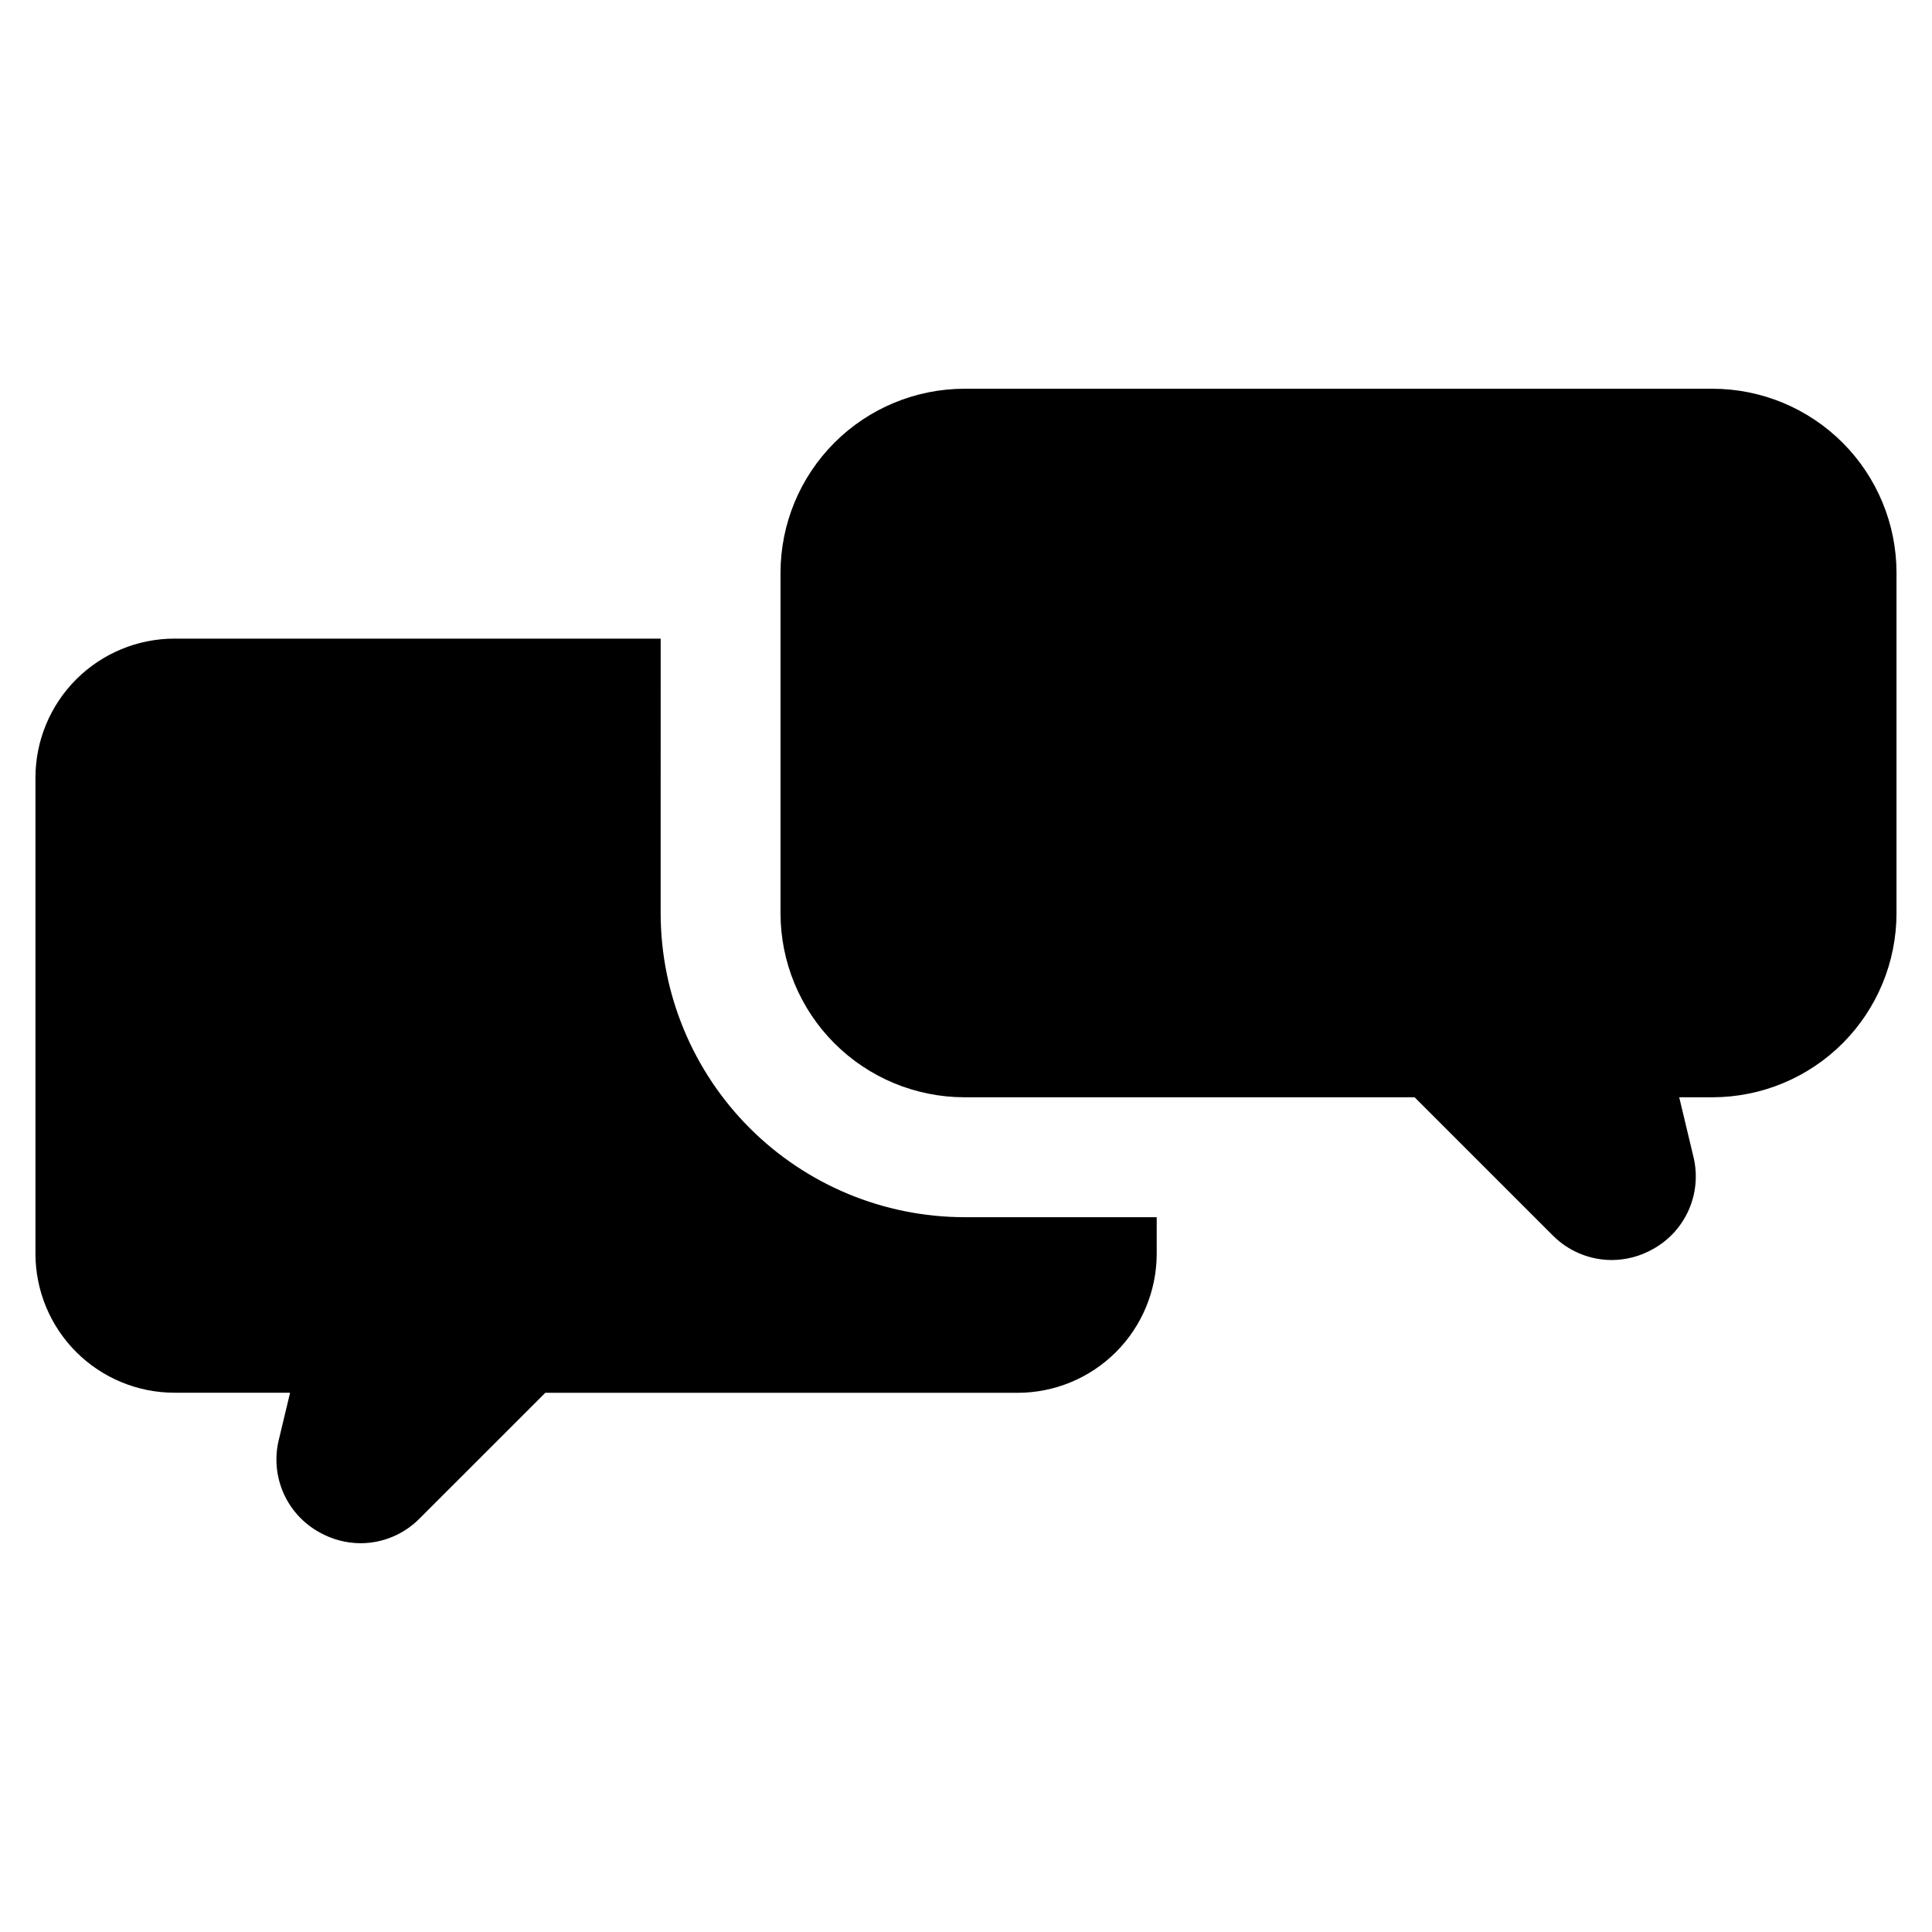 <?xml version="1.0" encoding="UTF-8"?>
<!-- Uploaded to: ICON Repo, www.svgrepo.com, Generator: ICON Repo Mixer Tools -->
<svg fill="#000000" width="800px" height="800px" version="1.1" viewBox="144 144 512 512" xmlns="http://www.w3.org/2000/svg">
 <path d="m399.57 466.57h50.969v9.711c-0.012 9.762-3.894 19.121-10.797 26.027-6.902 6.902-16.262 10.785-26.023 10.801h-125.21l-33.332 33.324h0.004c-4.129 4.176-9.754 6.527-15.625 6.539-3.824-0.016-7.578-1.012-10.91-2.894-4.238-2.336-7.594-6.004-9.539-10.441-1.941-4.434-2.371-9.387-1.215-14.086l2.981-12.461-30.656-0.004c-9.762-0.012-19.117-3.891-26.02-10.789-6.902-6.902-10.785-16.254-10.801-26.016v-126.22c0.012-9.762 3.894-19.117 10.797-26.023 6.902-6.902 16.262-10.785 26.023-10.797h128.87l-0.004 72.82c0.027 21.34 8.516 41.801 23.602 56.891 15.09 15.094 35.547 23.586 56.887 23.617zm198.3-219.55h-198.3c-12.914 0.02-25.297 5.16-34.43 14.293-9.133 9.133-14.273 21.512-14.293 34.43v90.324c0.02 12.918 5.16 25.297 14.293 34.43 9.133 9.133 21.516 14.273 34.43 14.293h119.32l36.594 36.594-0.004-0.004c4.129 4.176 9.754 6.531 15.625 6.539 3.82-0.004 7.574-0.996 10.902-2.875 4.246-2.332 7.598-6 9.543-10.434 1.945-4.438 2.375-9.391 1.219-14.094l-3.762-15.73h8.887l0.004 0.004c12.91-0.027 25.285-5.168 34.414-14.301 9.125-9.133 14.262-21.512 14.281-34.422v-90.324c-0.02-12.918-5.16-25.297-14.293-34.43-9.133-9.133-21.512-14.273-34.43-14.293z"/>
</svg>